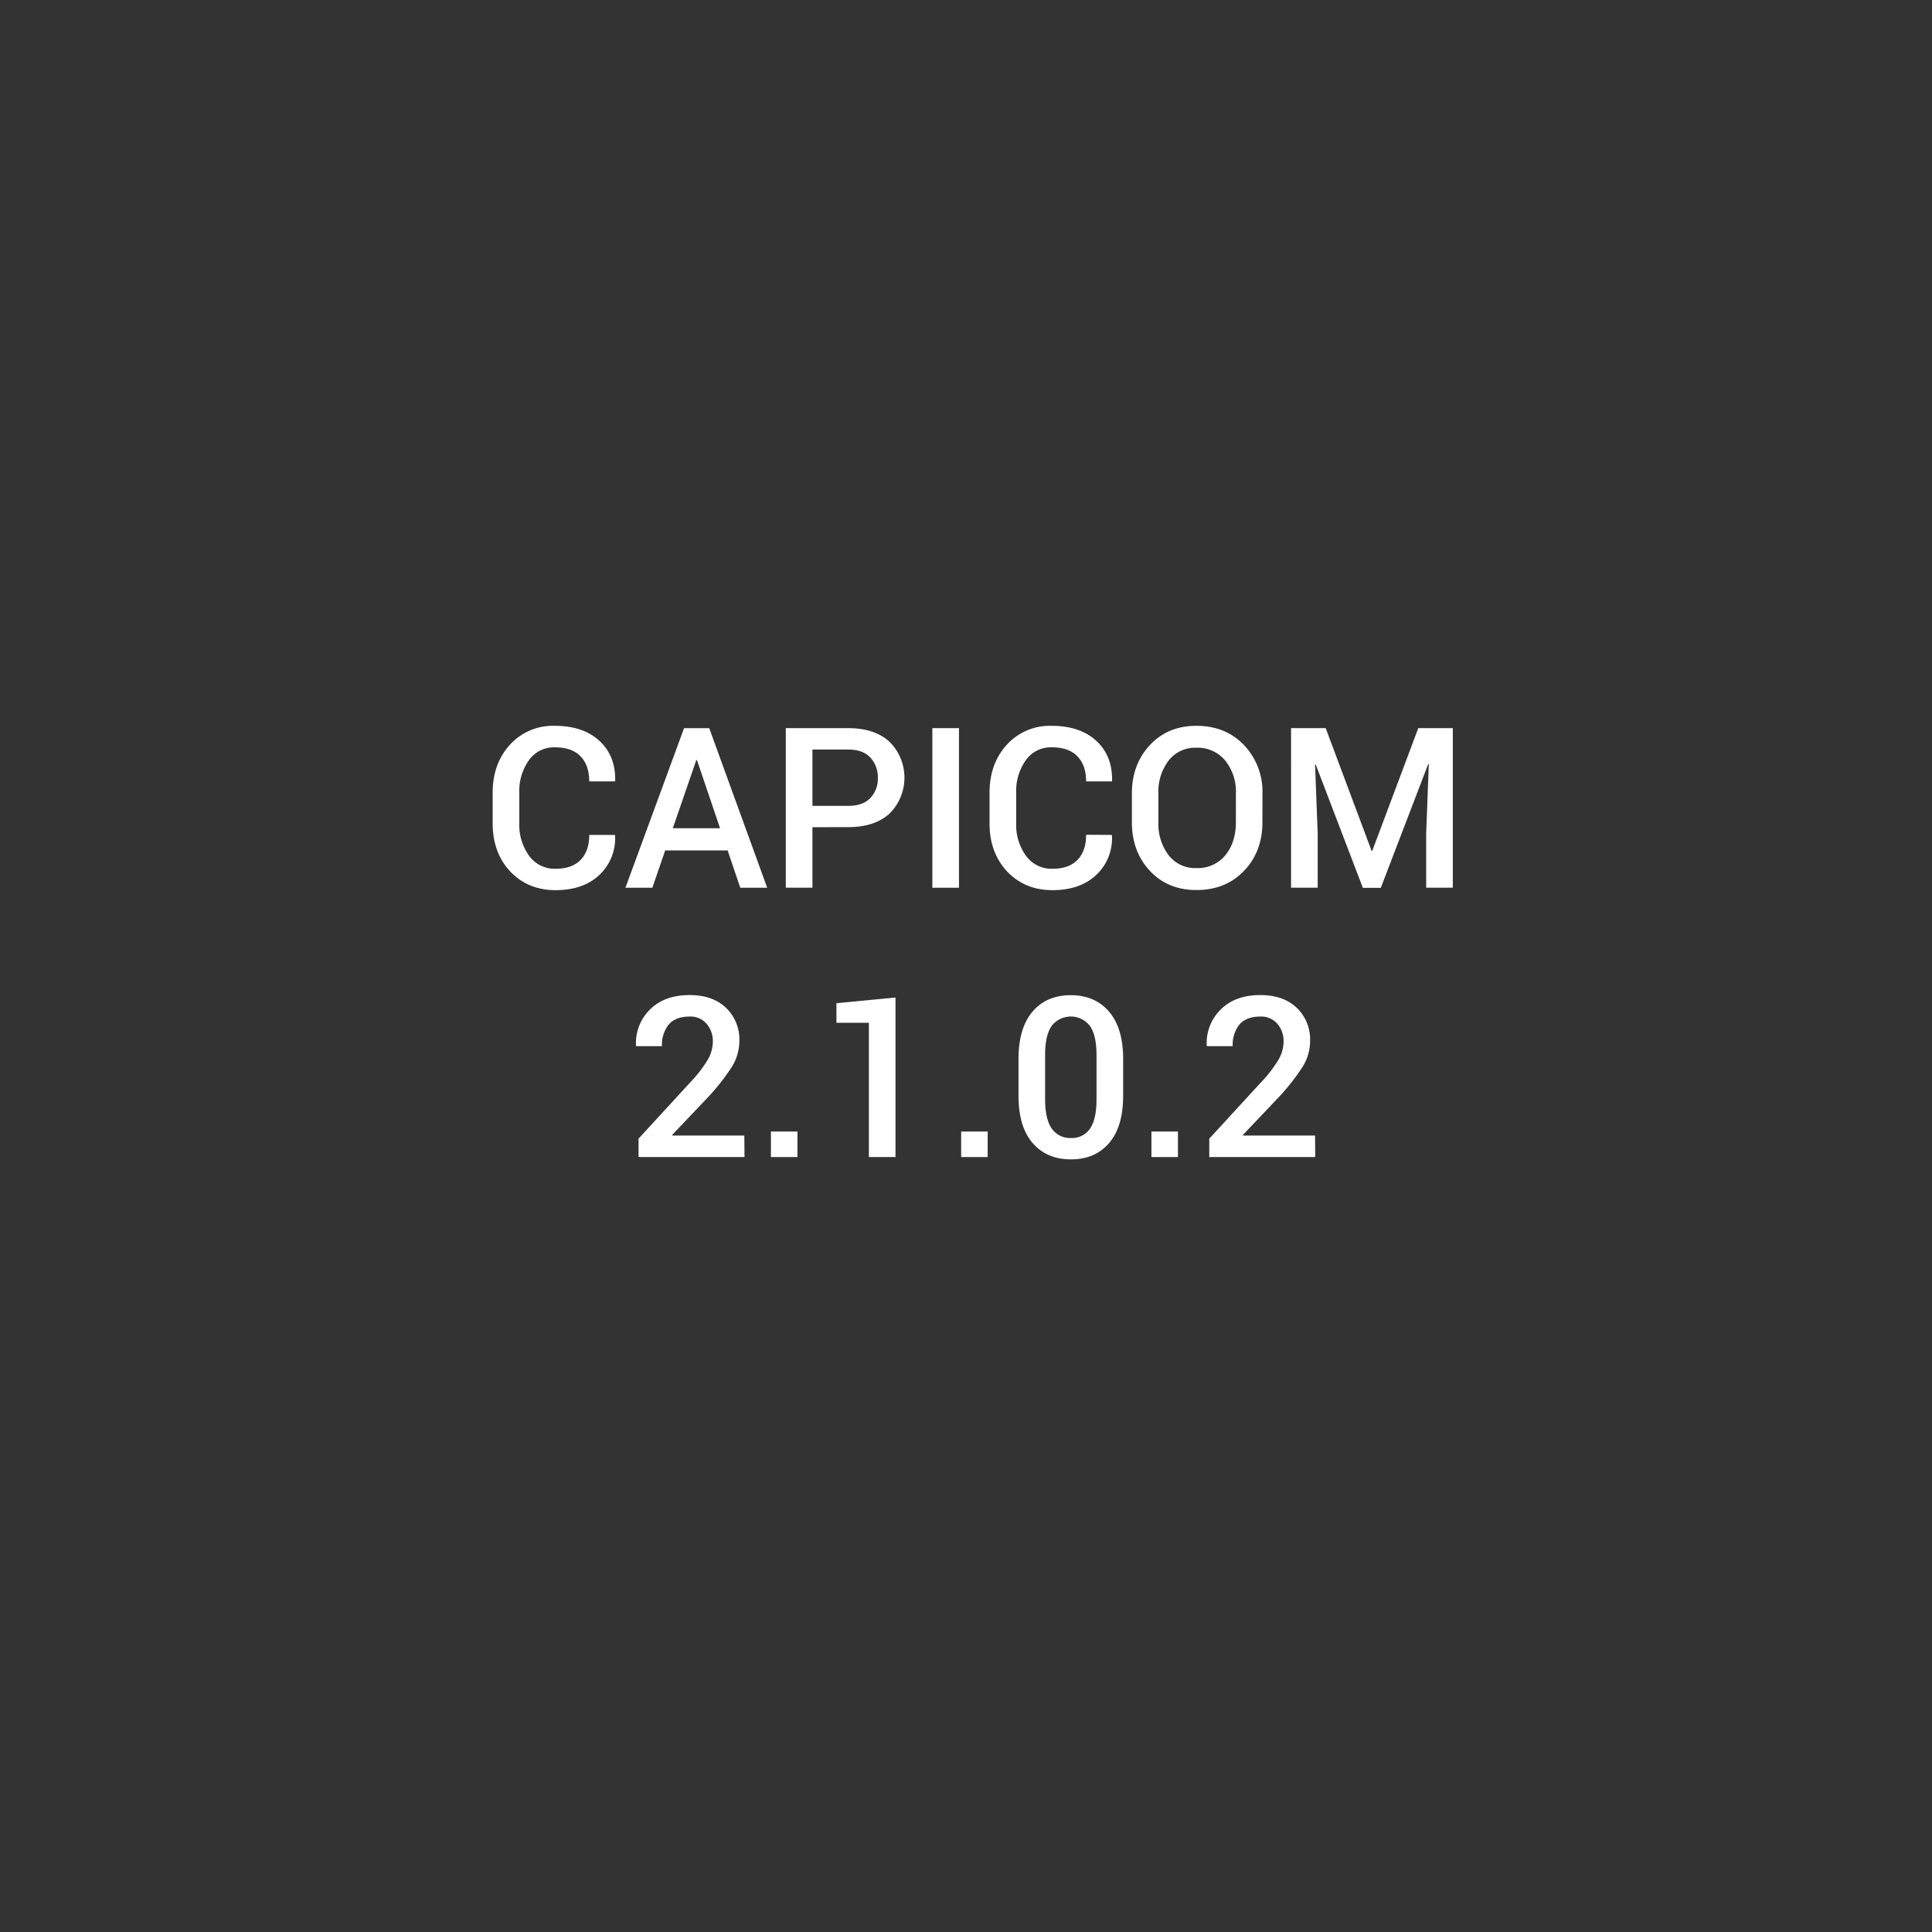 <svg xmlns="http://www.w3.org/2000/svg" viewBox="0 0 645.61 645.61"><rect x="0" y="0" width="645.61" height="645.61" fill="#333333" stroke="none"/><defs><style>.cls-1{fill:none;}.cls-2{fill:#fff;}</style></defs><title>Recurso 128</title><g id="Capa_2" data-name="Capa 2"><g id="Capa_1-2" data-name="Capa 1"><rect class="cls-1" width="645.61" height="645.61"/><path class="cls-1" d="M322.81,322.81"/><path class="cls-1" d="M322.81,322.81"/><path class="cls-2" d="M205.47,279l.07.22a16.79,16.79,0,0,1-5.26,13.17q-5.4,5.07-14.63,5.07t-15.18-6.28q-5.84-6.28-5.84-16.06V264.93q0-9.74,5.77-16.06a19.37,19.37,0,0,1,15-6.32q9.45,0,14.89,5t5.29,13.35l-.07.22H196.9q0-5.38-2.91-8.39t-8.59-3a10.23,10.23,0,0,0-8.66,4.32,17.67,17.67,0,0,0-3.2,10.83v10.21a17.52,17.52,0,0,0,3.28,10.9,10.53,10.53,0,0,0,8.84,4.32q5.53,0,8.39-3T196.9,279Z"/><path class="cls-2" d="M243.15,284.19H222.28L218,296.65h-9l19.59-53.32H237l19.37,53.32h-9Zm-18.31-7.43h15.78L232.9,254h-.22Z"/><path class="cls-2" d="M271.49,276.43v20.21h-8.9V243.32h20.84q8.82,0,13.82,4.56a16.93,16.93,0,0,1,0,24q-5,4.52-13.82,4.52Zm0-7.14h11.94q4.94,0,7.43-2.64a9.37,9.37,0,0,0,2.49-6.7,9.63,9.63,0,0,0-2.49-6.77q-2.49-2.71-7.43-2.71H271.49Z"/><path class="cls-2" d="M320.46,296.65h-8.9V243.32h8.9Z"/><path class="cls-2" d="M371.51,279l.07.22a16.79,16.79,0,0,1-5.26,13.17q-5.4,5.07-14.63,5.07t-15.18-6.28q-5.84-6.28-5.84-16.06V264.93q0-9.74,5.77-16.06a19.37,19.37,0,0,1,15-6.32q9.45,0,14.89,5t5.29,13.35l-.07.22h-8.61q0-5.38-2.91-8.39t-8.59-3a10.23,10.23,0,0,0-8.66,4.32,17.67,17.67,0,0,0-3.2,10.83v10.21a17.51,17.51,0,0,0,3.28,10.9,10.52,10.52,0,0,0,8.84,4.32q5.53,0,8.39-3t2.86-8.36Z"/><path class="cls-2" d="M421.86,274.78q0,9.78-6.13,16.21t-15.91,6.43q-9.59,0-15.58-6.43t-6-16.21v-9.59q0-9.74,6-16.19t15.55-6.45q9.78,0,15.93,6.45a22.52,22.52,0,0,1,6.15,16.19ZM413,265.11a16.53,16.53,0,0,0-3.57-10.95,11.91,11.91,0,0,0-9.65-4.29,11.2,11.2,0,0,0-9.27,4.29,17.05,17.05,0,0,0-3.41,10.95v9.67a17.25,17.25,0,0,0,3.41,11,11.22,11.22,0,0,0,9.3,4.3,11.84,11.84,0,0,0,9.65-4.28q3.53-4.29,3.53-11.06Z"/><path class="cls-2" d="M443,243.32l15.34,41h.22l15.38-41h11.54v53.32h-8.9V278.48l.88-23.11-.22,0-15.82,41.31h-6l-15.75-41.2-.22,0,.88,23v18.16h-8.9V243.32Z"/><path class="cls-2" d="M248.79,386.65H213.38V380.5l17.36-18.9a42.15,42.15,0,0,0,5.86-7.64,12.25,12.25,0,0,0,1.61-5.84,8.86,8.86,0,0,0-2.09-6,7.07,7.07,0,0,0-5.64-2.42q-4.69,0-7,2.64a10.75,10.75,0,0,0-2.27,7.25h-8.61l-.07-.22a15.67,15.67,0,0,1,4.65-12q4.83-4.85,13.26-4.85,7.69,0,12.16,4.25a14.62,14.62,0,0,1,4.47,11.1,16.39,16.39,0,0,1-2.58,8.75,73.78,73.78,0,0,1-8,10.14l-11.87,12.49.11.22h24Z"/><path class="cls-2" d="M266.48,386.65h-8.86v-8.53h8.86Z"/><path class="cls-2" d="M299.25,386.65h-8.9V341.78H279.51v-6.55l19.74-1.9Z"/><path class="cls-2" d="M330.05,386.65h-8.86v-8.53h8.86Z"/><path class="cls-2" d="M375.32,366.1q0,10.4-4.69,15.86t-12.74,5.46q-8.09,0-12.82-5.46t-4.72-15.86V353.91q0-10.36,4.69-15.86t12.78-5.49q8.06,0,12.78,5.49t4.72,15.86Zm-8.9-13.56q0-6.55-2.2-9.7a8.08,8.08,0,0,0-12.8,0q-2.18,3.15-2.18,9.7v14.82q0,6.59,2.22,9.75a7.36,7.36,0,0,0,6.43,3.17,7.23,7.23,0,0,0,6.37-3.15q2.16-3.15,2.16-9.77Z"/><path class="cls-2" d="M393.63,386.65h-8.86v-8.53h8.86Z"/><path class="cls-2" d="M439.51,386.65H404.1V380.5l17.36-18.9a42.17,42.17,0,0,0,5.86-7.64,12.25,12.25,0,0,0,1.61-5.84,8.86,8.86,0,0,0-2.09-6,7.07,7.07,0,0,0-5.64-2.42q-4.69,0-7,2.64a10.75,10.75,0,0,0-2.27,7.25h-8.61l-.07-.22a15.67,15.67,0,0,1,4.65-12q4.83-4.85,13.26-4.85,7.69,0,12.16,4.25a14.62,14.62,0,0,1,4.47,11.1,16.39,16.39,0,0,1-2.58,8.75,73.74,73.74,0,0,1-8,10.14l-11.87,12.49.11.22h24Z"/></g></g></svg>